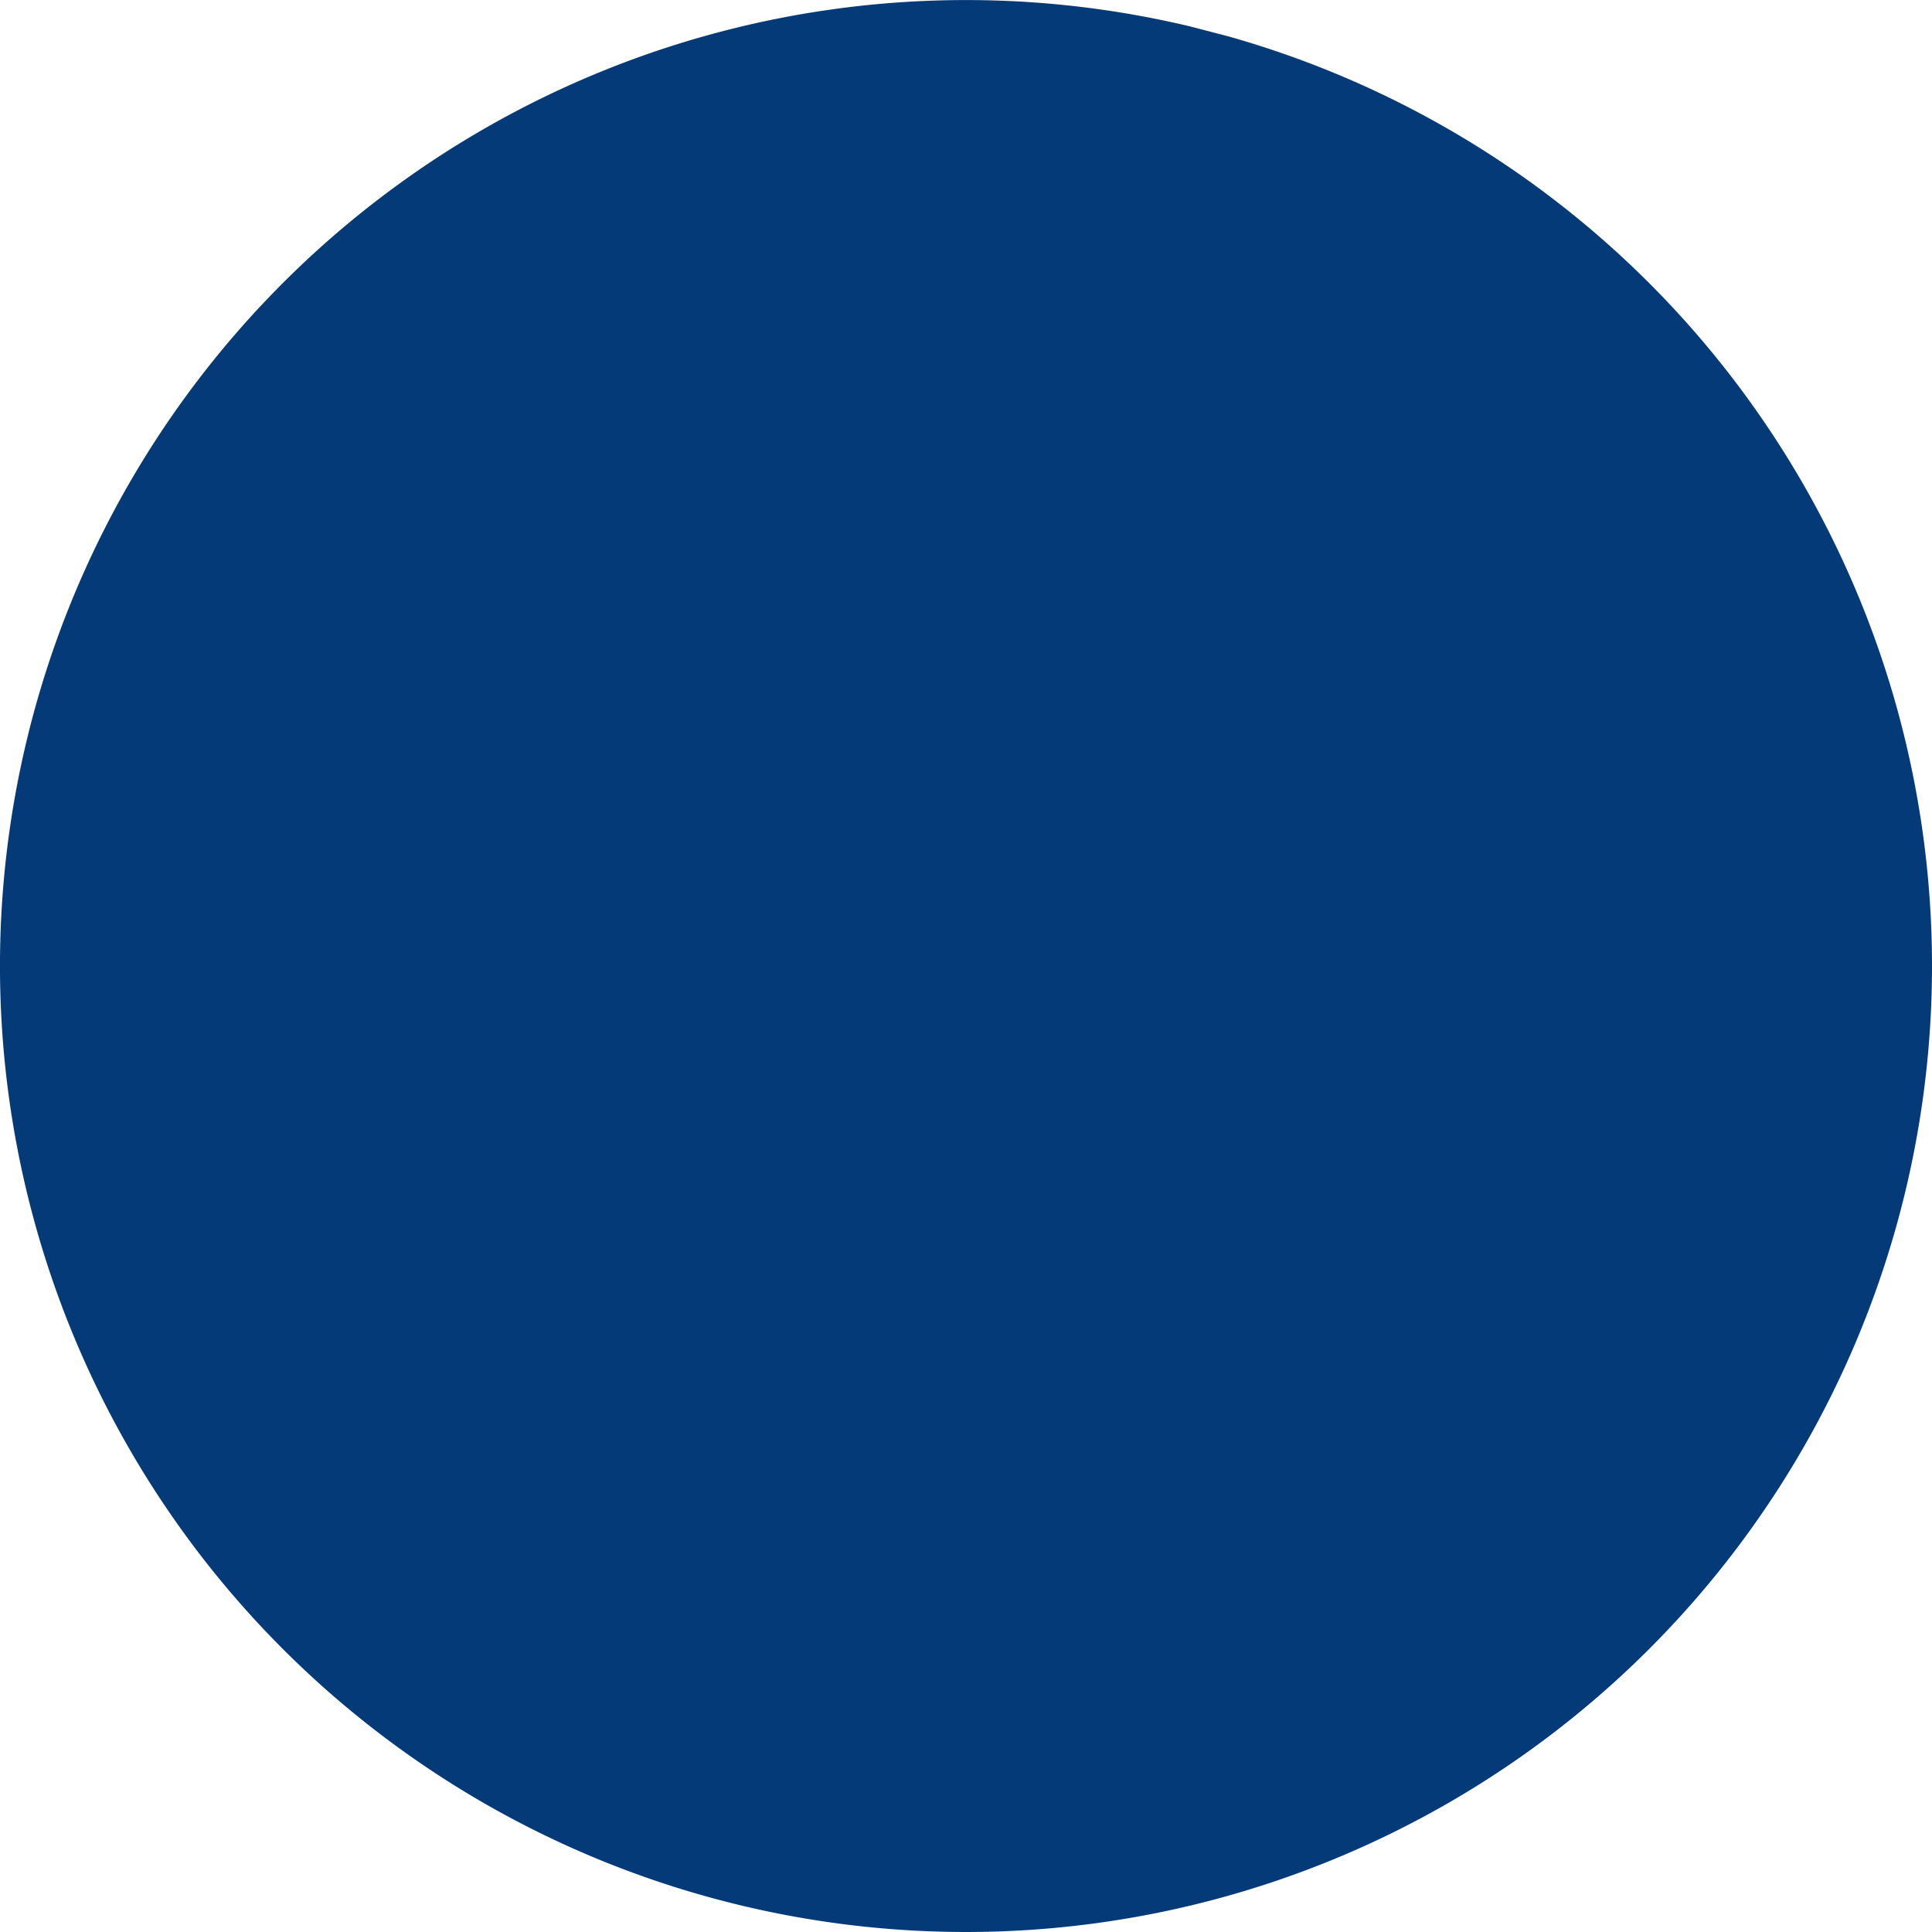<?xml version="1.0" encoding="UTF-8" standalone="no"?> <svg xmlns:inkscape="http://www.inkscape.org/namespaces/inkscape" xmlns:sodipodi="http://sodipodi.sourceforge.net/DTD/sodipodi-0.dtd" xmlns="http://www.w3.org/2000/svg" xmlns:svg="http://www.w3.org/2000/svg" width="64.116" height="64.116" viewBox="0 0 16.964 16.964" version="1.1" id="svg14063"><defs id="defs14060"><clipPath id="clipPath501303"><path style="fill:none;stroke:#000000;stroke-width:0.1;stroke-linecap:butt;stroke-linejoin:miter;stroke-miterlimit:4;stroke-dasharray:none;stroke-opacity:1" d="m 152.809,-13.345 c 2.631,-1.06 2.79,-1.244 3.41,-1.941 0.62,-0.698 1.318,-3.178 1.473,-4.16 0.155,-0.982 0.749,-2.816 1.059,-3.772 0.31,-0.956 0.207,-6.046 0.155,-6.718 -0.052,-0.672 -0.129,-2.868 -0.168,-4.121 -0.039,-1.253 -0.09,-4.896 -0.077,-6.162 0.013,-1.266 0,-3.475 0.077,-3.734 0.077,-0.258 0.233,-2.79 0.22,-3.062 -0.013,-0.271 -0.168,-0.233 -0.426,-0.891 -0.258,-0.659 -0.258,-4.315 -0.233,-4.599 0.026,-0.284 0.077,-0.672 0.077,-0.672 0,0 0.93,0.439 1.201,0.53 0.271,0.09 0.517,0.09 0.62,0.052 0.103,-0.039 0.297,-0.943 0.052,-1.408 -0.245,-0.465 -1.24,-1.331 -1.434,-1.343 -0.194,-0.013 -0.245,-0.039 -0.245,-0.039 0,0 0,-2.7 0.129,-3.837 0.129,-1.137 0.323,-2.597 0.375,-3.54 0.052,-0.943 0.168,-2.933 0,-3.747 -0.168,-0.814 -0.556,-2.545 -0.698,-2.842 -0.142,-0.297 -0.439,-1.744 -1.382,-2.648 -0.943,-0.904 -2.493,-2.364 -3.088,-2.713 -0.594,-0.349 -2.08,-0.891 -2.894,-1.046 -0.814,-0.155 -5.671,-0.246 -6.744,-0.168 -1.072,0.078 -2.495,0.172 -3.573,0.391 -1.078,0.219 -2.576,1.06 -3.234,1.571 -0.658,0.512 -2.43,2.667 -2.686,3.051 -0.256,0.384 -0.95,2.686 -1.041,3.709 -0.091,1.023 -0.238,3.654 -0.036,5.518 0.201,1.864 0.292,4.695 0.292,5.371 0,0.676 0.018,1.114 0.018,1.114 0,0 -0.968,0.073 -1.443,0.749 -0.475,0.676 -0.713,1.005 -0.713,1.37 0,0.365 0.036,0.466 0.119,0.466 0.082,0 1.16,-0.064 1.37,-0.137 0.21,-0.073 0.548,-0.265 0.548,-0.265 0,0 0.046,5.234 -0.018,5.664 -0.064,0.429 -0.201,0.548 -0.238,0.868 -0.036,0.32 0.018,2.01 0.018,2.01 v 0 c 0,0 -0.04,0.089 0.042,0.295 0.081,0.206 0.137,-0.025 0.156,0.492 0.019,0.517 0.05,4.099 0.031,4.74 -0.019,0.642 0.107,5.132 0.054,5.669 -0.053,0.537 -0.079,1.189 -0.106,1.357 -0.026,0.167 -0.344,3.136 -0.344,4.035 0,0.899 -0.026,3.656 0.194,4.563 0.22,0.907 0.969,3.383 1.189,4.096 0.22,0.714 0.361,1.392 0.617,2.308 0.255,0.916 0.863,2.035 1.269,2.343 0.405,0.308 2.563,1.277 3.532,1.418 0.969,0.141 3.524,0.511 4.783,0.546 1.26,0.035 5.511,-0.105 6.358,-0.279 0.847,-0.174 1.381,-0.451 1.381,-0.451 z" id="path501305"></path></clipPath></defs><g id="layer1"><path style="opacity:1;fill:#043a77;fill-opacity:1;stroke:none;stroke-width:1.905;stroke-linecap:square;stroke-linejoin:miter;stroke-miterlimit:4;stroke-dasharray:none;stroke-opacity:1" id="path199668-0" transform="scale(-1)" d="M -10.788,-0.32 A 8.482,8.482 0 0 1 -16.668,-10.704 8.482,8.482 0 0 1 -6.344,-16.69 8.482,8.482 0 0 1 -0.252,-6.429 8.482,8.482 0 0 1 -10.45,-0.232"></path></g></svg> 